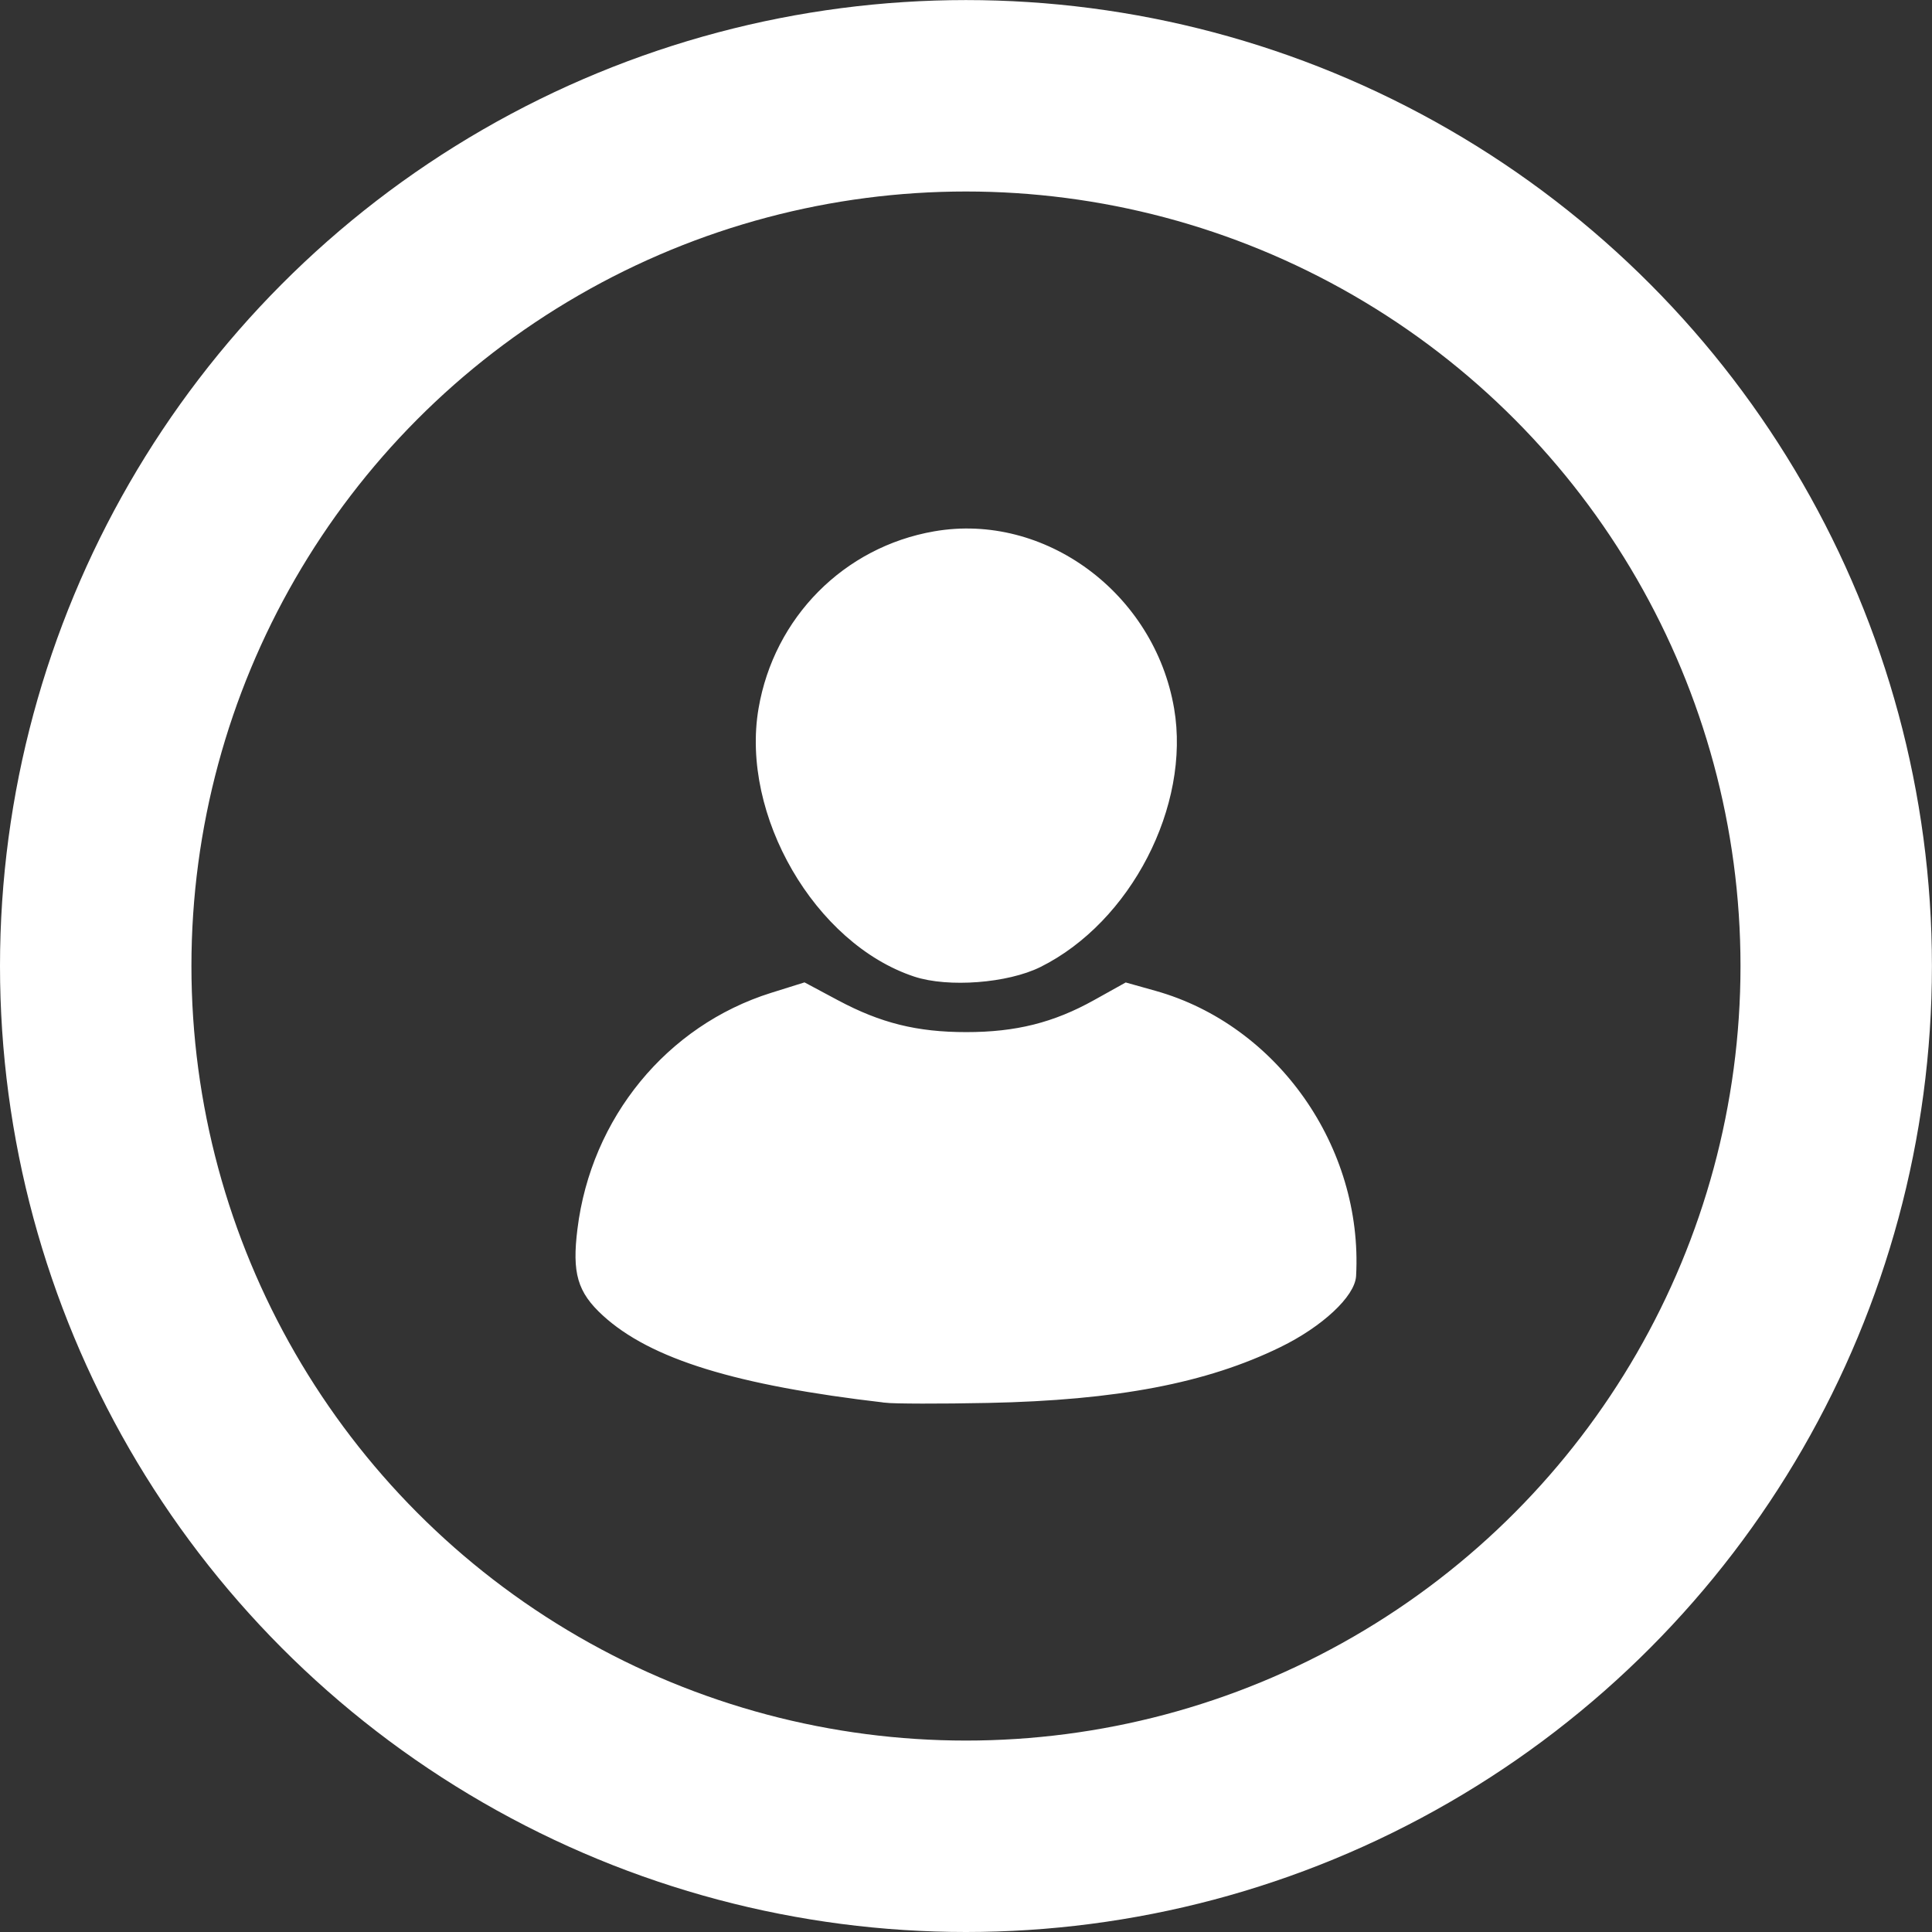 <?xml version="1.0" encoding="UTF-8" standalone="no"?>
<svg
   xmlns:dc="http://purl.org/dc/elements/1.1/"
   xmlns:cc="http://creativecommons.org/ns#"
   xmlns:rdf="http://www.w3.org/1999/02/22-rdf-syntax-ns#"
   xmlns:svg="http://www.w3.org/2000/svg"
   xmlns="http://www.w3.org/2000/svg"
   width="111"
   height="111"
   viewBox="0 0 29.369 29.369"
   version="1.1"
   id="svg3862">
  <rect x="0" y="0" width="29.369" height="29.369" fill="#333333" stroke="none"/>
  <defs
     id="defs3856" />
  <g
     id="layer1"
     transform="translate(7.251,2.606)">
    <circle
       style="fill:#ff3636;fill-opacity:0;stroke:#ffffff;stroke-width:2.91;stroke-miterlimit:4;stroke-dasharray:none;stroke-opacity:1"
       id="path4425"
       cx="7.433"
       cy="12.079"
       r="13.229" />
    <path
       style="fill:#ffffff;fill-opacity:1;stroke-width:0.073;stroke:#ffffff;stroke-opacity:1"
       d="M 6.205,18.68 C 3.947,18.419 2.651,18.019 1.935,17.362 1.562,17.019 1.481,16.742 1.563,16.082 c 0.207,-1.677 1.348,-3.068 2.92,-3.561 l 0.492,-0.154 0.494,0.264 c 0.657,0.351 1.215,0.489 1.969,0.489 0.76,0 1.338,-0.145 1.958,-0.49 l 0.47,-0.262 0.438,0.123 c 1.835,0.515 3.129,2.354 3.023,4.297 -0.016,0.292 -0.502,0.744 -1.128,1.05 -1.118,0.547 -2.477,0.806 -4.434,0.846 -0.719,0.015 -1.421,0.013 -1.56,-0.003 z M 6.658,12.205 C 5.166,11.711 4.041,9.773 4.316,8.169 4.55,6.801 5.6,5.742 6.956,5.507 8.616,5.218 10.264,6.435 10.561,8.169 10.812,9.635 9.907,11.386 8.549,12.061 8.06,12.304 7.163,12.372 6.658,12.205 Z"
       id="path4441" />
    <ellipse
       style="fill:#363636;fill-opacity:0;stroke:#9c3334;stroke-width:0"
       id="path2590"
       cx="7.813"
       cy="13.944"
       rx="1.106"
       ry="0.104" />
  </g>
</svg>
